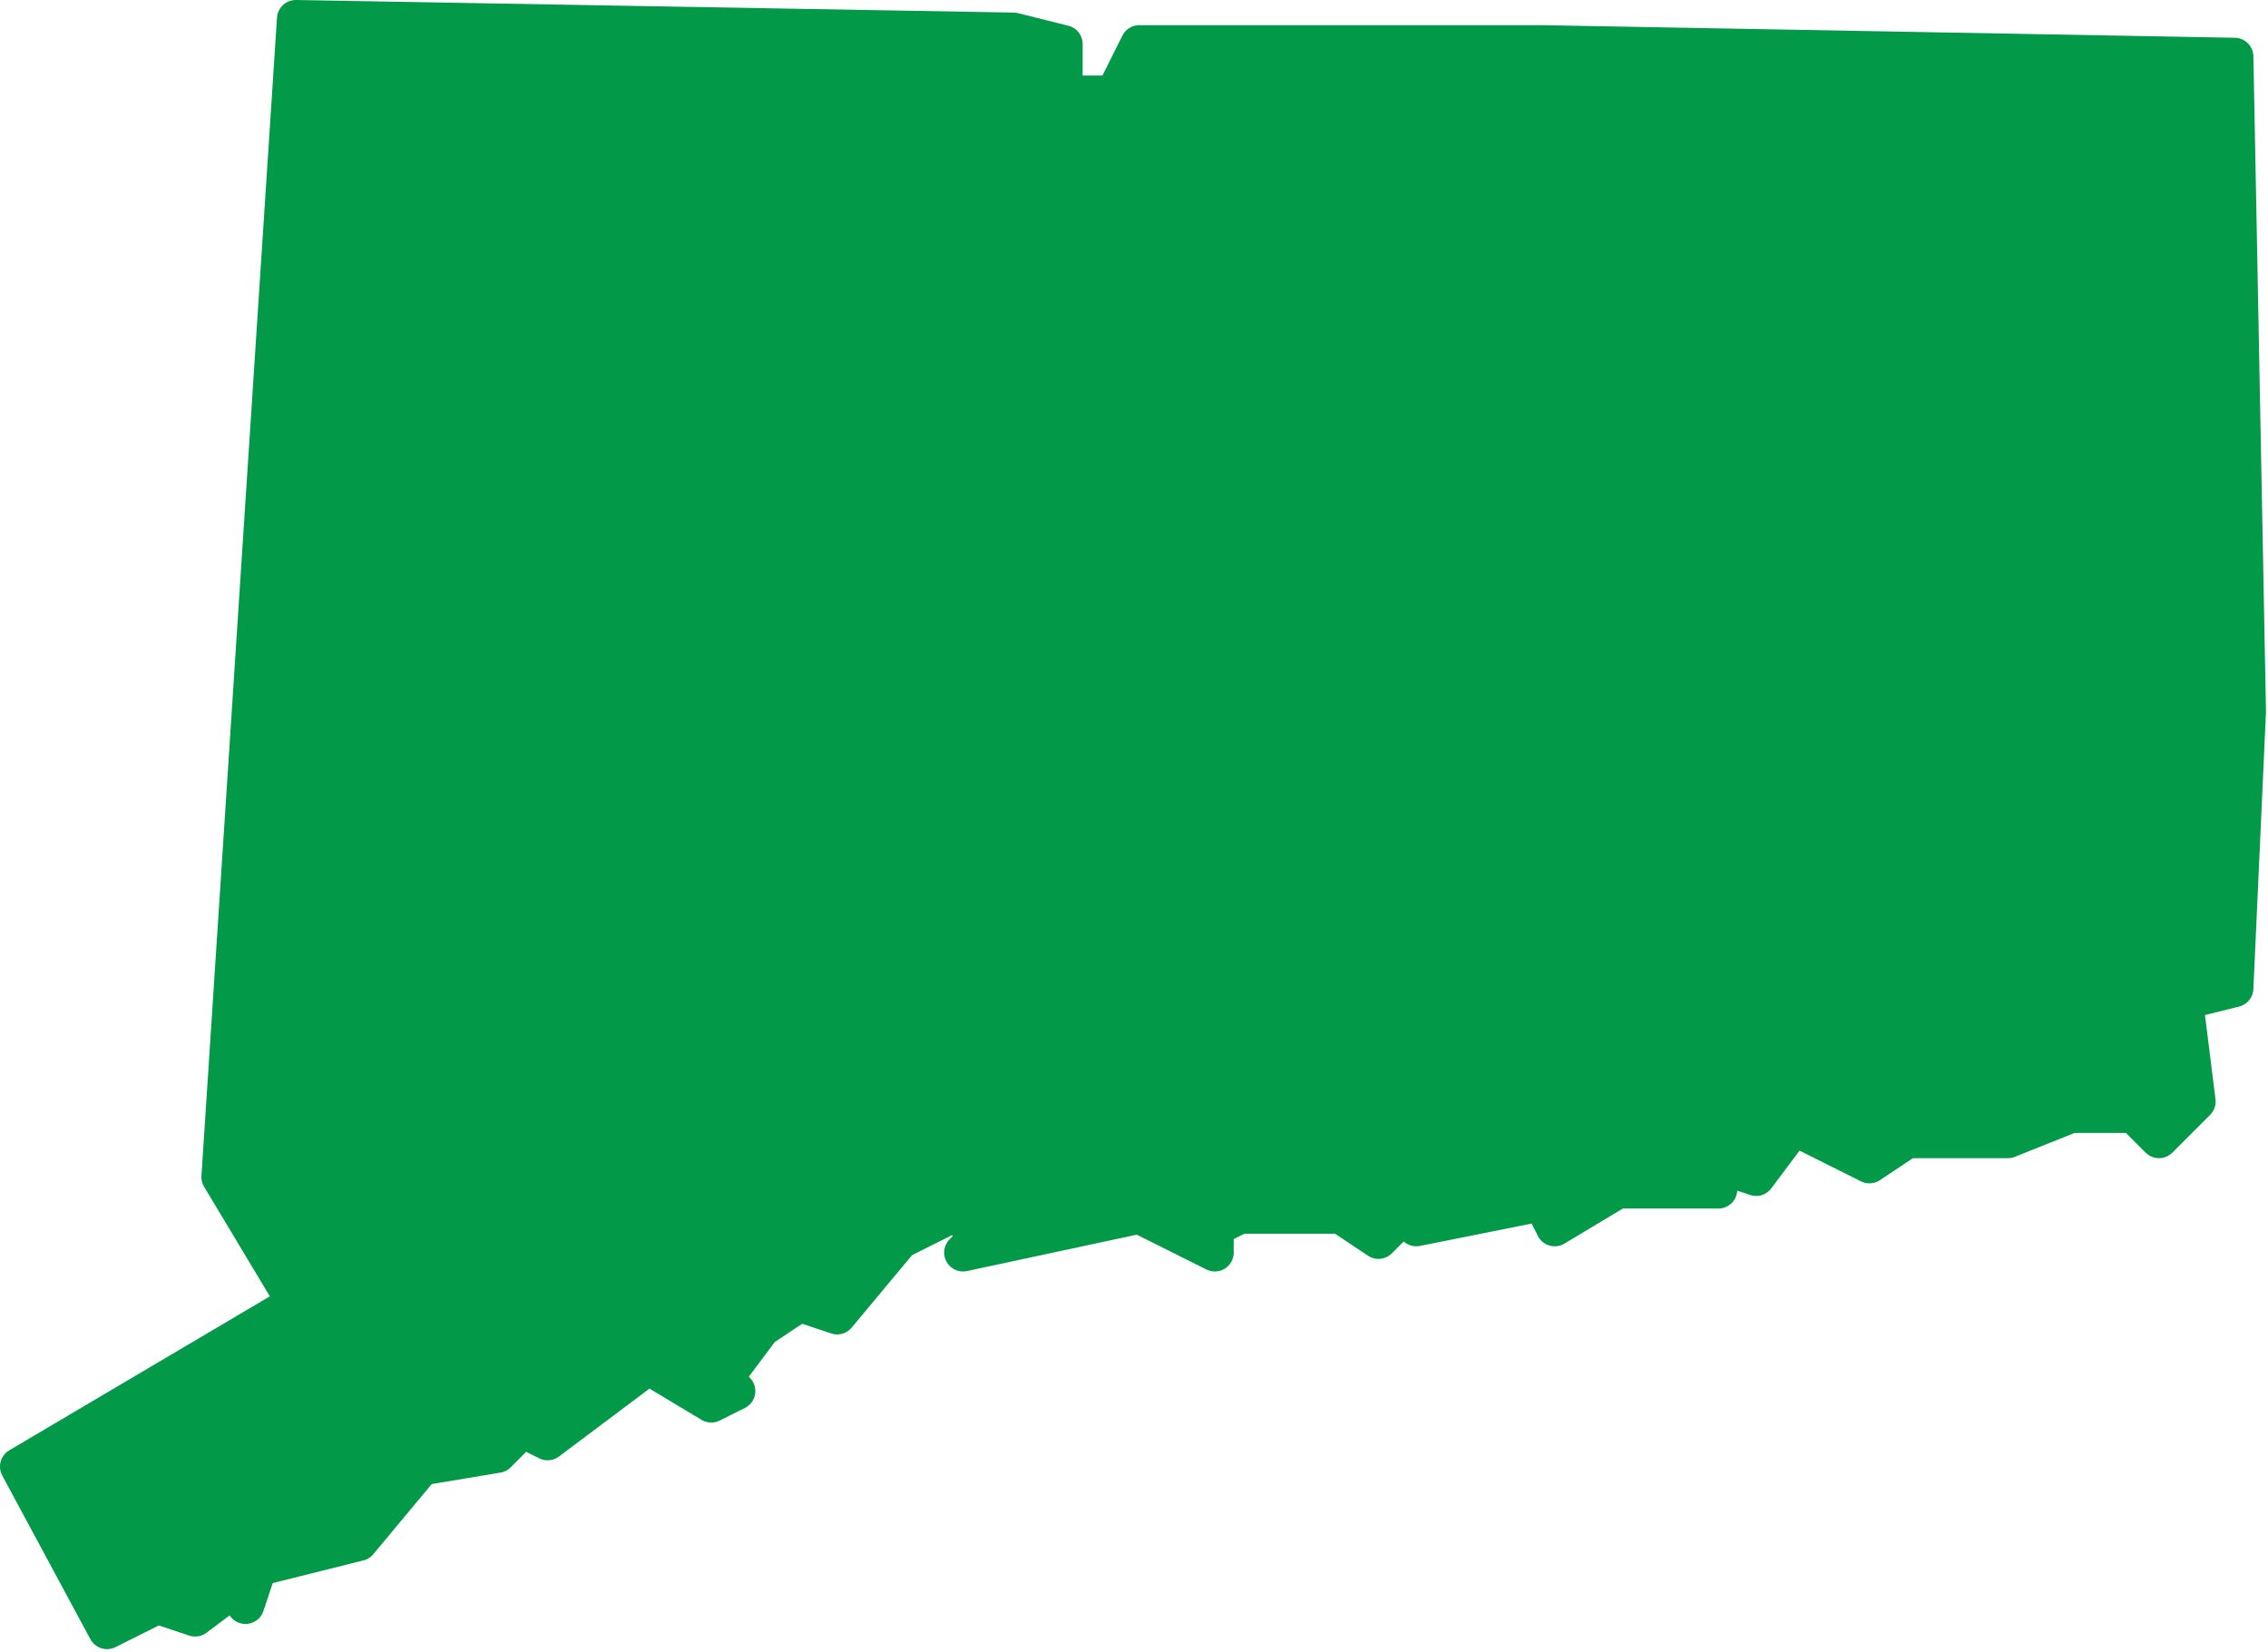 <?xml version="1.0" encoding="UTF-8" standalone="no"?><!DOCTYPE svg PUBLIC "-//W3C//DTD SVG 1.1//EN" "http://www.w3.org/Graphics/SVG/1.1/DTD/svg11.dtd"><svg width="100%" height="100%" viewBox="0 0 563 410" version="1.1" xmlns="http://www.w3.org/2000/svg" xmlns:xlink="http://www.w3.org/1999/xlink" xml:space="preserve" xmlns:serif="http://www.serif.com/" style="fill-rule:evenodd;clip-rule:evenodd;stroke-linecap:round;stroke-linejoin:round;"><path d="M382.813,10.938l171.875,3.124l3.125,162.5l-3.125,68.75l-12.5,3.125l3.125,25l-9.375,9.375l-6.25,-6.25l-15.625,0l-15.625,6.25l-25,0l-9.375,6.25l-18.75,-9.375l-9.375,12.5l-9.375,-3.125l0,6.25l-25,0l-15.625,9.375l-3.125,-6.25l-31.25,6.25l-3.125,-3.125l-6.25,6.25l-9.375,-6.25l-25,0l-6.25,3.125l0,6.25l-18.75,-9.375l-43.75,9.375l3.125,-3.125l-6.25,-12.5l0,6.25l-12.5,6.25l-15.625,18.75l-9.375,-3.125l-9.375,6.25l-9.375,12.5l3.125,3.125l-6.25,3.125l-15.625,-9.375l-25,18.75l-6.25,-3.125l-6.25,6.25l-18.75,3.125l-15.625,18.75l-25,6.25l-3.125,9.375l0,-6.25l-12.5,9.375l-9.375,-3.125l-12.5,6.25l-21.875,-40.625l68.75,-40.625l-18.75,-31.25l18.75,-287.5l178.125,3.125l12.5,3.125l0,12.5l12.5,0l6.25,-12.5l100,0Z" style="fill:#029a48;stroke:#029a48;stroke-width:9.38px;"/></svg>
